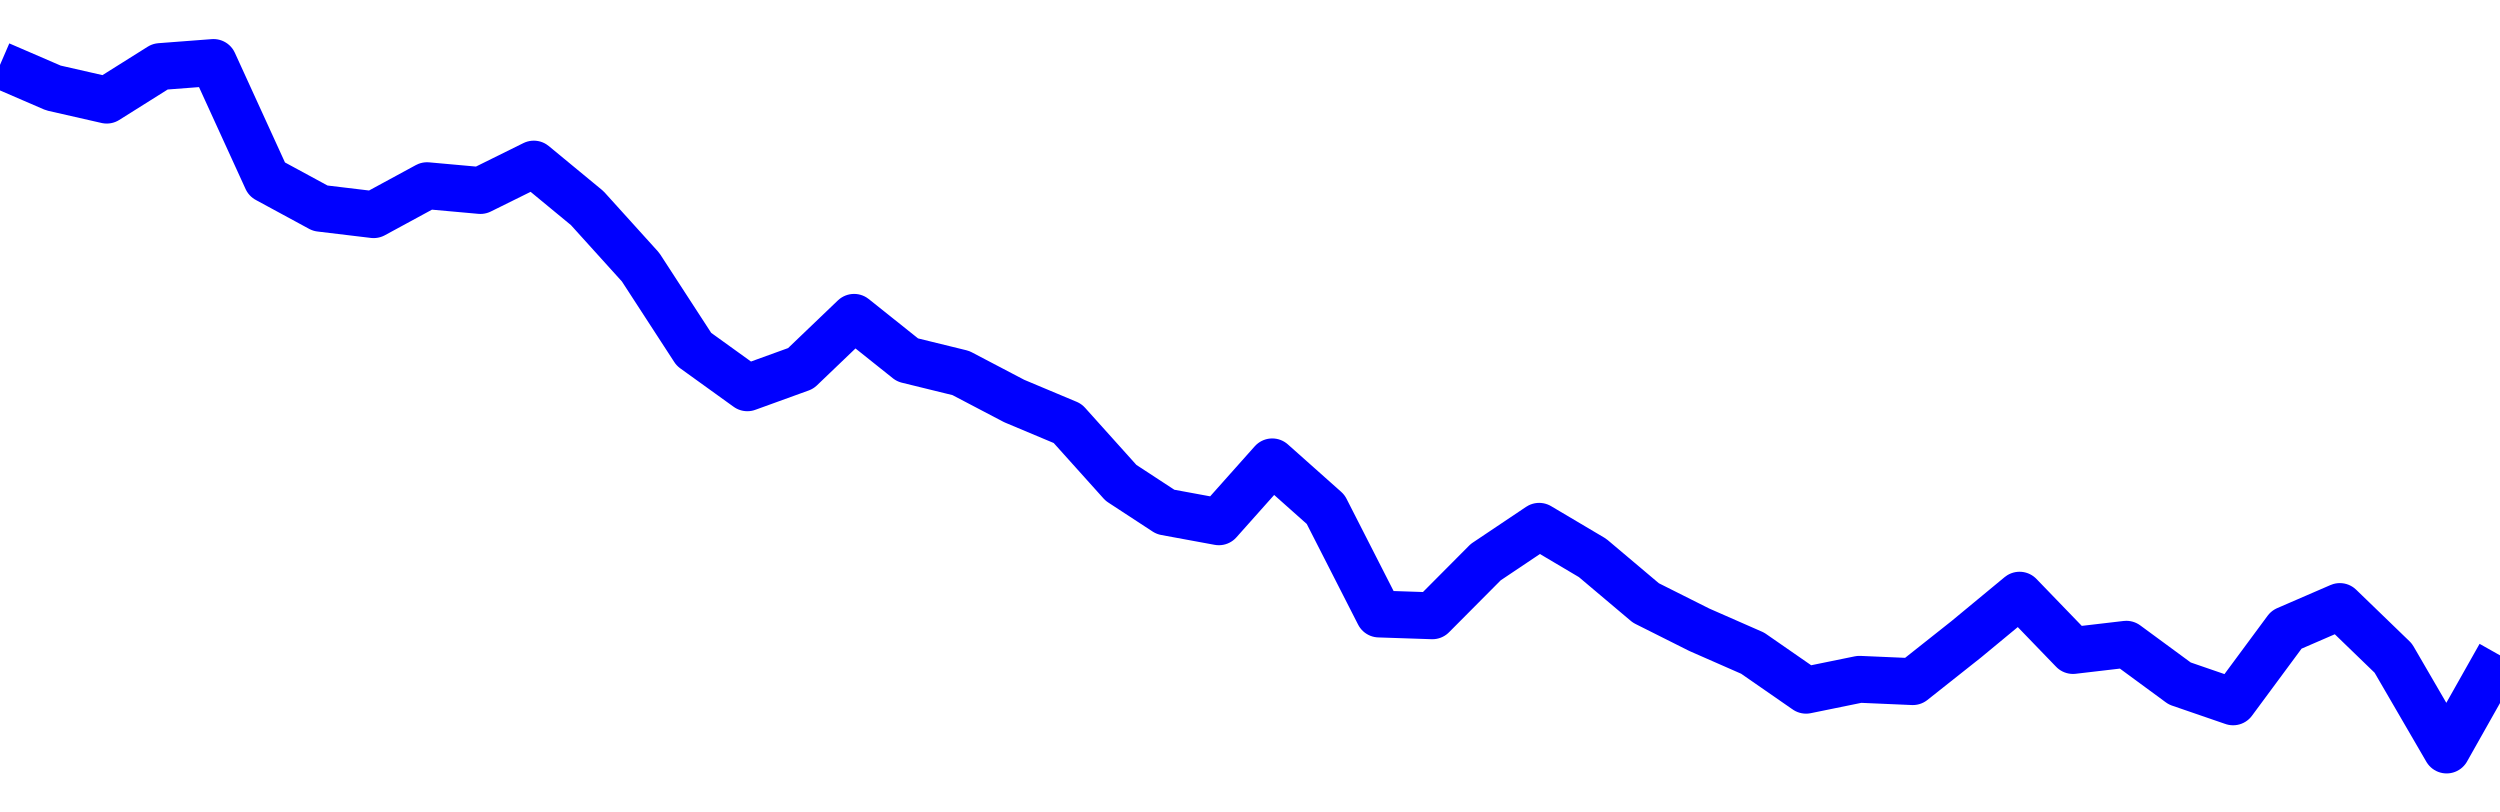 <svg xmlns="http://www.w3.org/2000/svg" fill="none" width="80" height="26"><polyline points="0,2.077 1.708,2.815 3.416,3.204 5.125,2.13 6.833,2 8.541,5.738 10.249,6.664 11.957,6.869 13.665,5.942 15.374,6.096 17.082,5.251 18.79,6.66 20.498,8.549 22.206,11.178 23.915,12.409 25.623,11.79 27.331,10.155 29.039,11.518 30.747,11.937 32.456,12.833 34.164,13.55 35.872,15.451 37.295,16.382 39.004,16.697 40.712,14.78 42.42,16.3 44.128,19.648 45.836,19.705 47.544,17.988 49.253,16.842 50.961,17.854 52.669,19.295 54.377,20.152 56.085,20.902 57.794,22.087 59.502,21.738 61.21,21.812 62.918,20.459 64.626,19.046 66.335,20.816 68.043,20.616 69.751,21.871 71.459,22.459 73.167,20.149 74.875,19.409 76.584,21.061 78.292,24 80,20.971 " stroke-linejoin="round" style="fill: transparent; stroke:blue; stroke-width:1.5" /></svg>